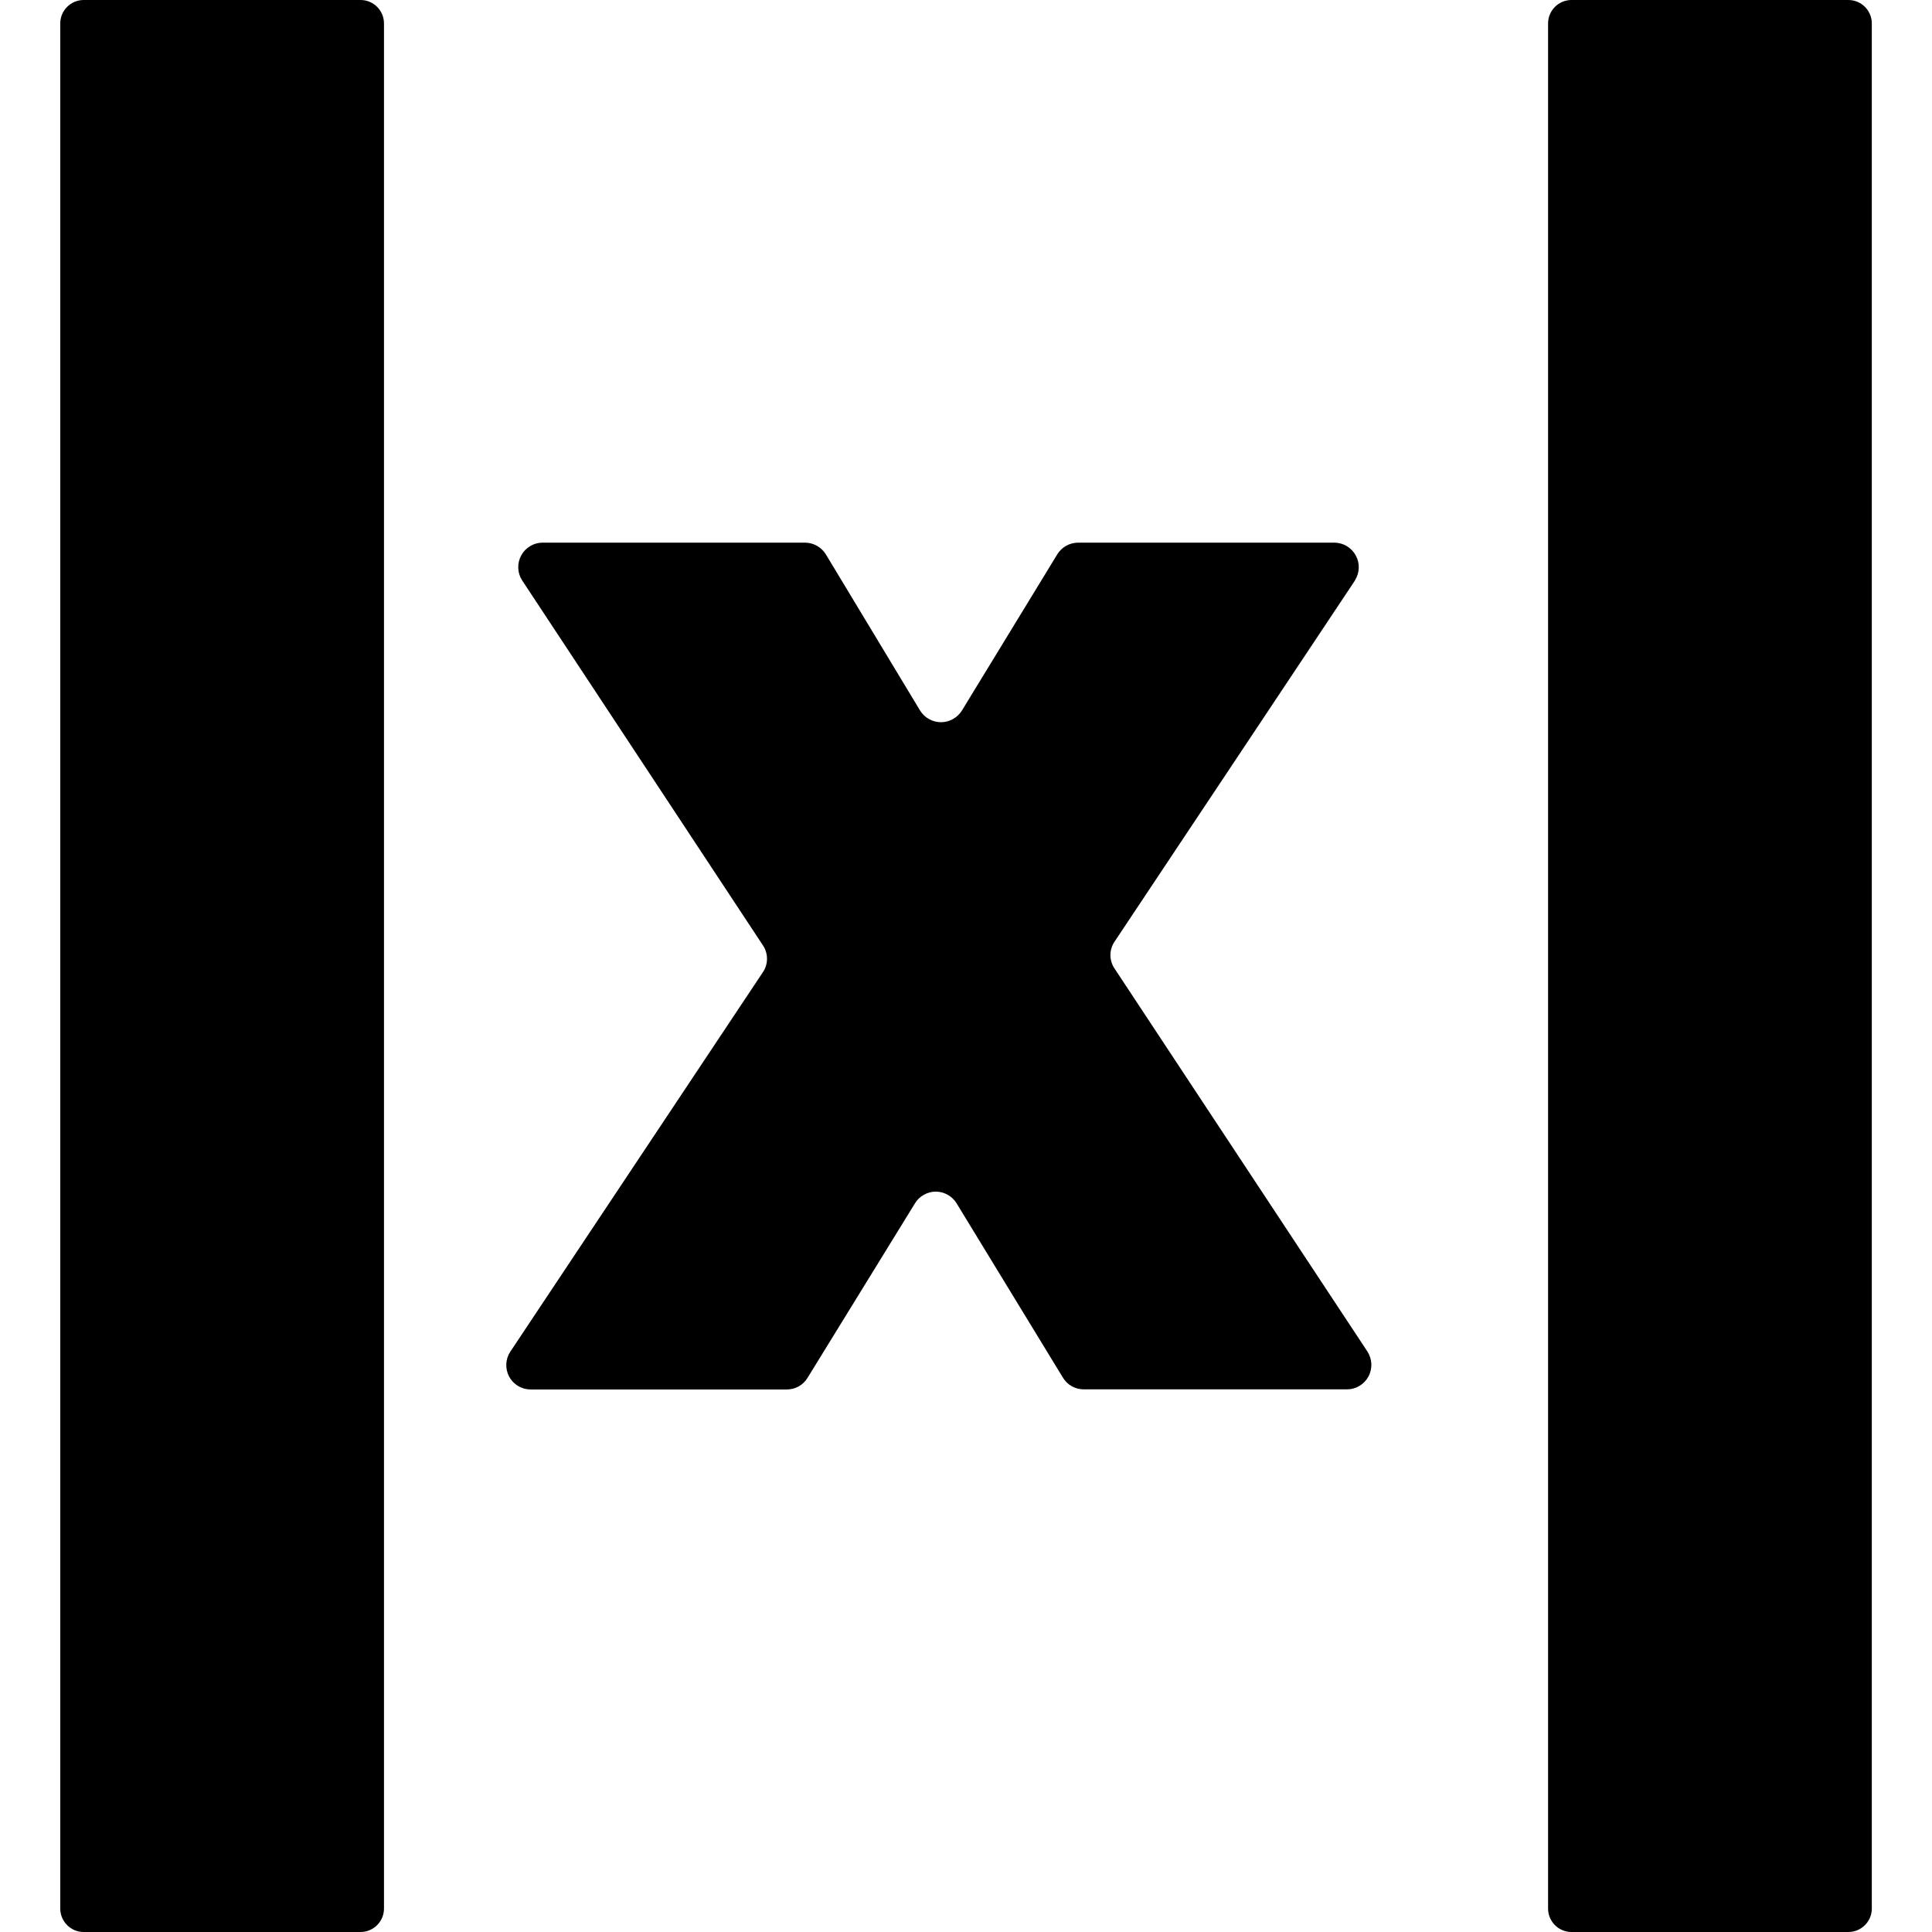 <svg width="1em" height="1em" viewBox="0 0 32 32" fill="none" xmlns="http://www.w3.org/2000/svg">
<path d="M22.445 9.611L18.461 15.596C18.416 15.662 18.392 15.74 18.392 15.819C18.392 15.899 18.416 15.977 18.461 16.043L22.651 22.389C22.689 22.45 22.711 22.52 22.714 22.593C22.716 22.665 22.7 22.737 22.665 22.8C22.631 22.864 22.58 22.917 22.518 22.954C22.456 22.992 22.385 23.012 22.313 23.012H17.949C17.88 23.012 17.812 22.994 17.752 22.961C17.692 22.927 17.642 22.878 17.606 22.819L15.843 19.929C15.806 19.87 15.756 19.822 15.696 19.789C15.636 19.755 15.568 19.737 15.499 19.737C15.43 19.737 15.363 19.755 15.303 19.789C15.242 19.822 15.192 19.87 15.156 19.929L13.375 22.822C13.339 22.881 13.289 22.93 13.229 22.963C13.168 22.997 13.101 23.014 13.032 23.014H8.784C8.712 23.013 8.641 22.993 8.579 22.955C8.518 22.918 8.467 22.864 8.433 22.801C8.399 22.737 8.383 22.665 8.386 22.593C8.389 22.521 8.411 22.451 8.451 22.39L12.635 16.104C12.68 16.038 12.704 15.96 12.704 15.88C12.704 15.8 12.68 15.723 12.635 15.656L8.647 9.611C8.608 9.55 8.586 9.48 8.584 9.407C8.581 9.335 8.598 9.264 8.633 9.2C8.667 9.136 8.718 9.083 8.78 9.046C8.842 9.008 8.913 8.988 8.985 8.988H13.337C13.406 8.989 13.474 9.007 13.534 9.042C13.594 9.076 13.644 9.125 13.68 9.184L15.239 11.768C15.275 11.827 15.326 11.876 15.387 11.91C15.447 11.944 15.516 11.962 15.586 11.962C15.655 11.962 15.724 11.944 15.784 11.91C15.845 11.876 15.896 11.827 15.933 11.768L17.511 9.183C17.547 9.124 17.597 9.075 17.657 9.041C17.717 9.007 17.785 8.989 17.854 8.988H22.104C22.176 8.989 22.247 9.009 22.309 9.046C22.371 9.084 22.422 9.137 22.456 9.201C22.491 9.264 22.508 9.336 22.505 9.408C22.503 9.48 22.481 9.551 22.442 9.612L22.445 9.611Z" fill="currentColor"/>
<path d="M1.386 32H5.972C6.186 32 6.36 31.826 6.36 31.612L6.36 0.388C6.36 0.174 6.186 0 5.972 0H1.386C1.172 0 0.998 0.174 0.998 0.388L0.998 31.612C0.998 31.826 1.172 32 1.386 32Z" fill="currentColor"/>
<path d="M26.029 32H30.615C30.829 32 31.003 31.826 31.003 31.612L31.003 0.388C31.003 0.174 30.829 0 30.615 0H26.029C25.815 0 25.641 0.174 25.641 0.388L25.641 31.612C25.641 31.826 25.815 32 26.029 32Z" fill="currentColor"/>
</svg>
